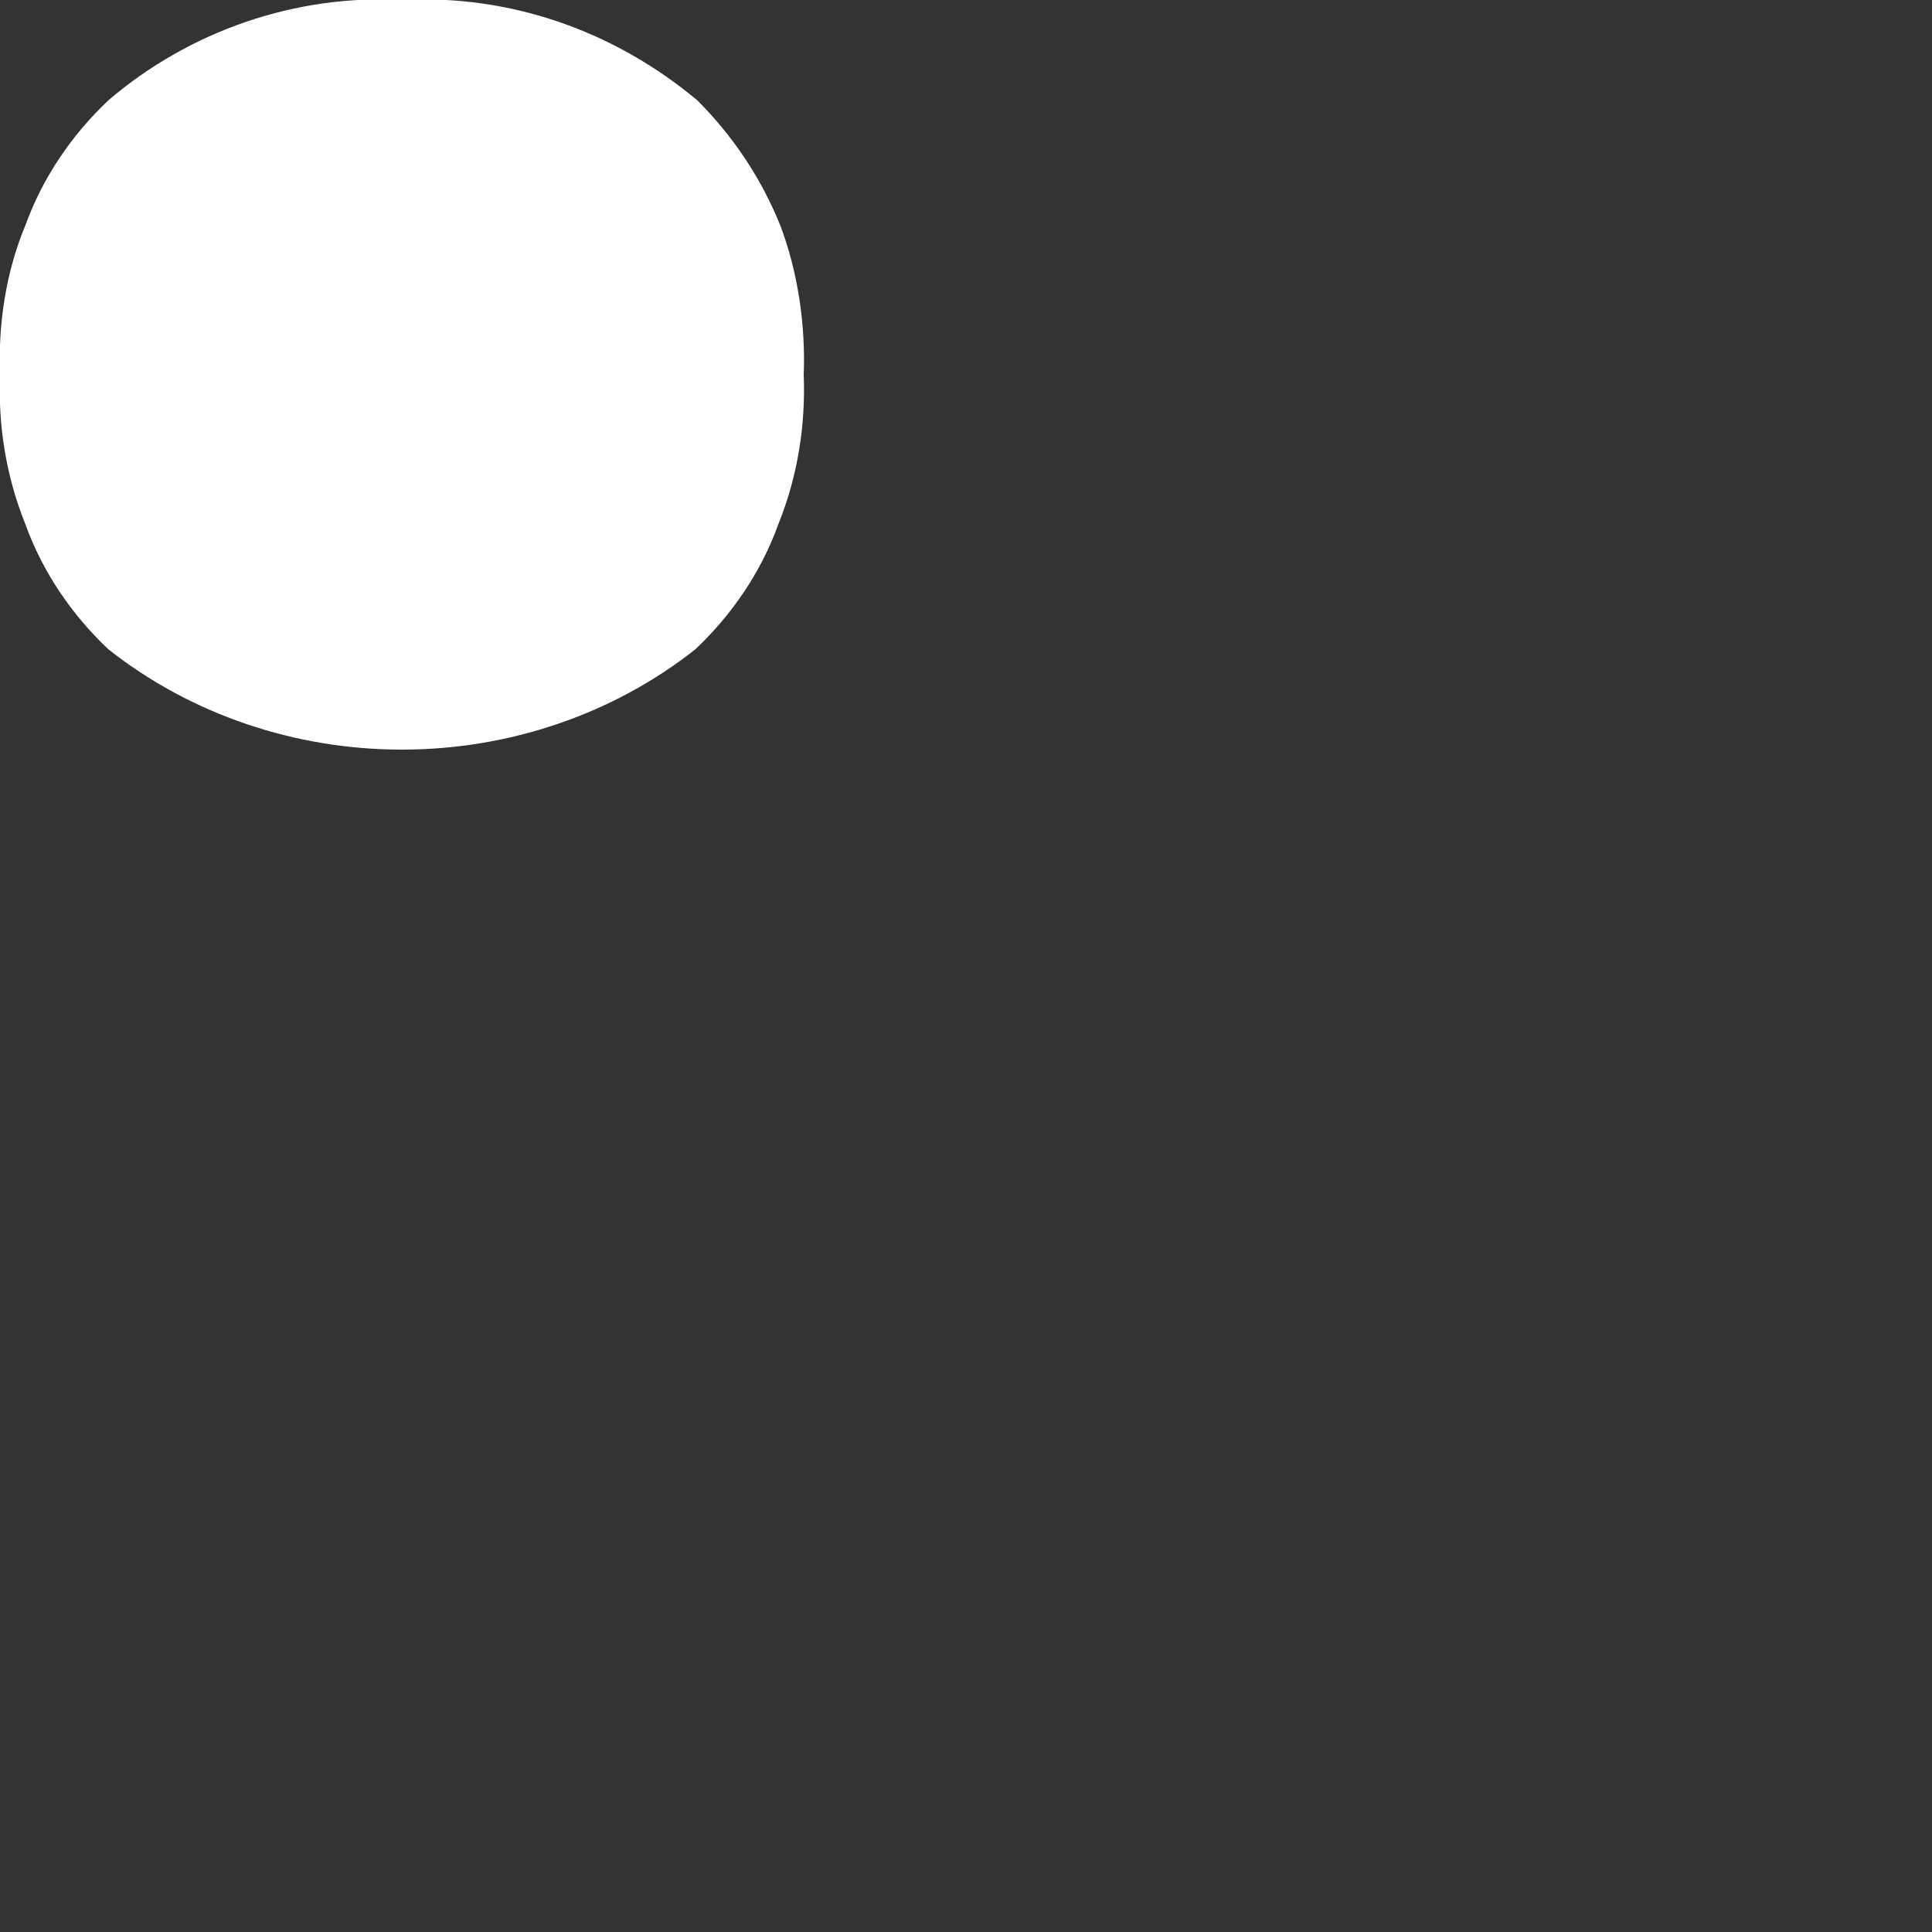 <?xml version="1.0" encoding="utf-8"?>
<svg xmlns="http://www.w3.org/2000/svg" fill="none" height="100%" overflow="visible" preserveAspectRatio="none" style="display: block;" viewBox="0 0 1 1" width="100%">
<rect x="0" y="0" width="1" height="1" fill="#333333" stroke="none"/>
<path d="M0.208 0C0.153 -0.003 0.098 0.016 0.056 0.052C0.037 0.07 0.022 0.092 0.013 0.117C0.003 0.141 -0.001 0.168 0 0.194C-0.001 0.22 0.003 0.246 0.013 0.271C0.022 0.296 0.037 0.318 0.056 0.336C0.099 0.37 0.153 0.388 0.208 0.388C0.263 0.388 0.317 0.37 0.36 0.336C0.379 0.318 0.394 0.296 0.403 0.271C0.413 0.246 0.417 0.22 0.416 0.194C0.417 0.168 0.413 0.141 0.404 0.117C0.394 0.092 0.379 0.07 0.361 0.052C0.318 0.016 0.264 -0.003 0.208 0V0Z" fill="white" id="Vector"/>
</svg>